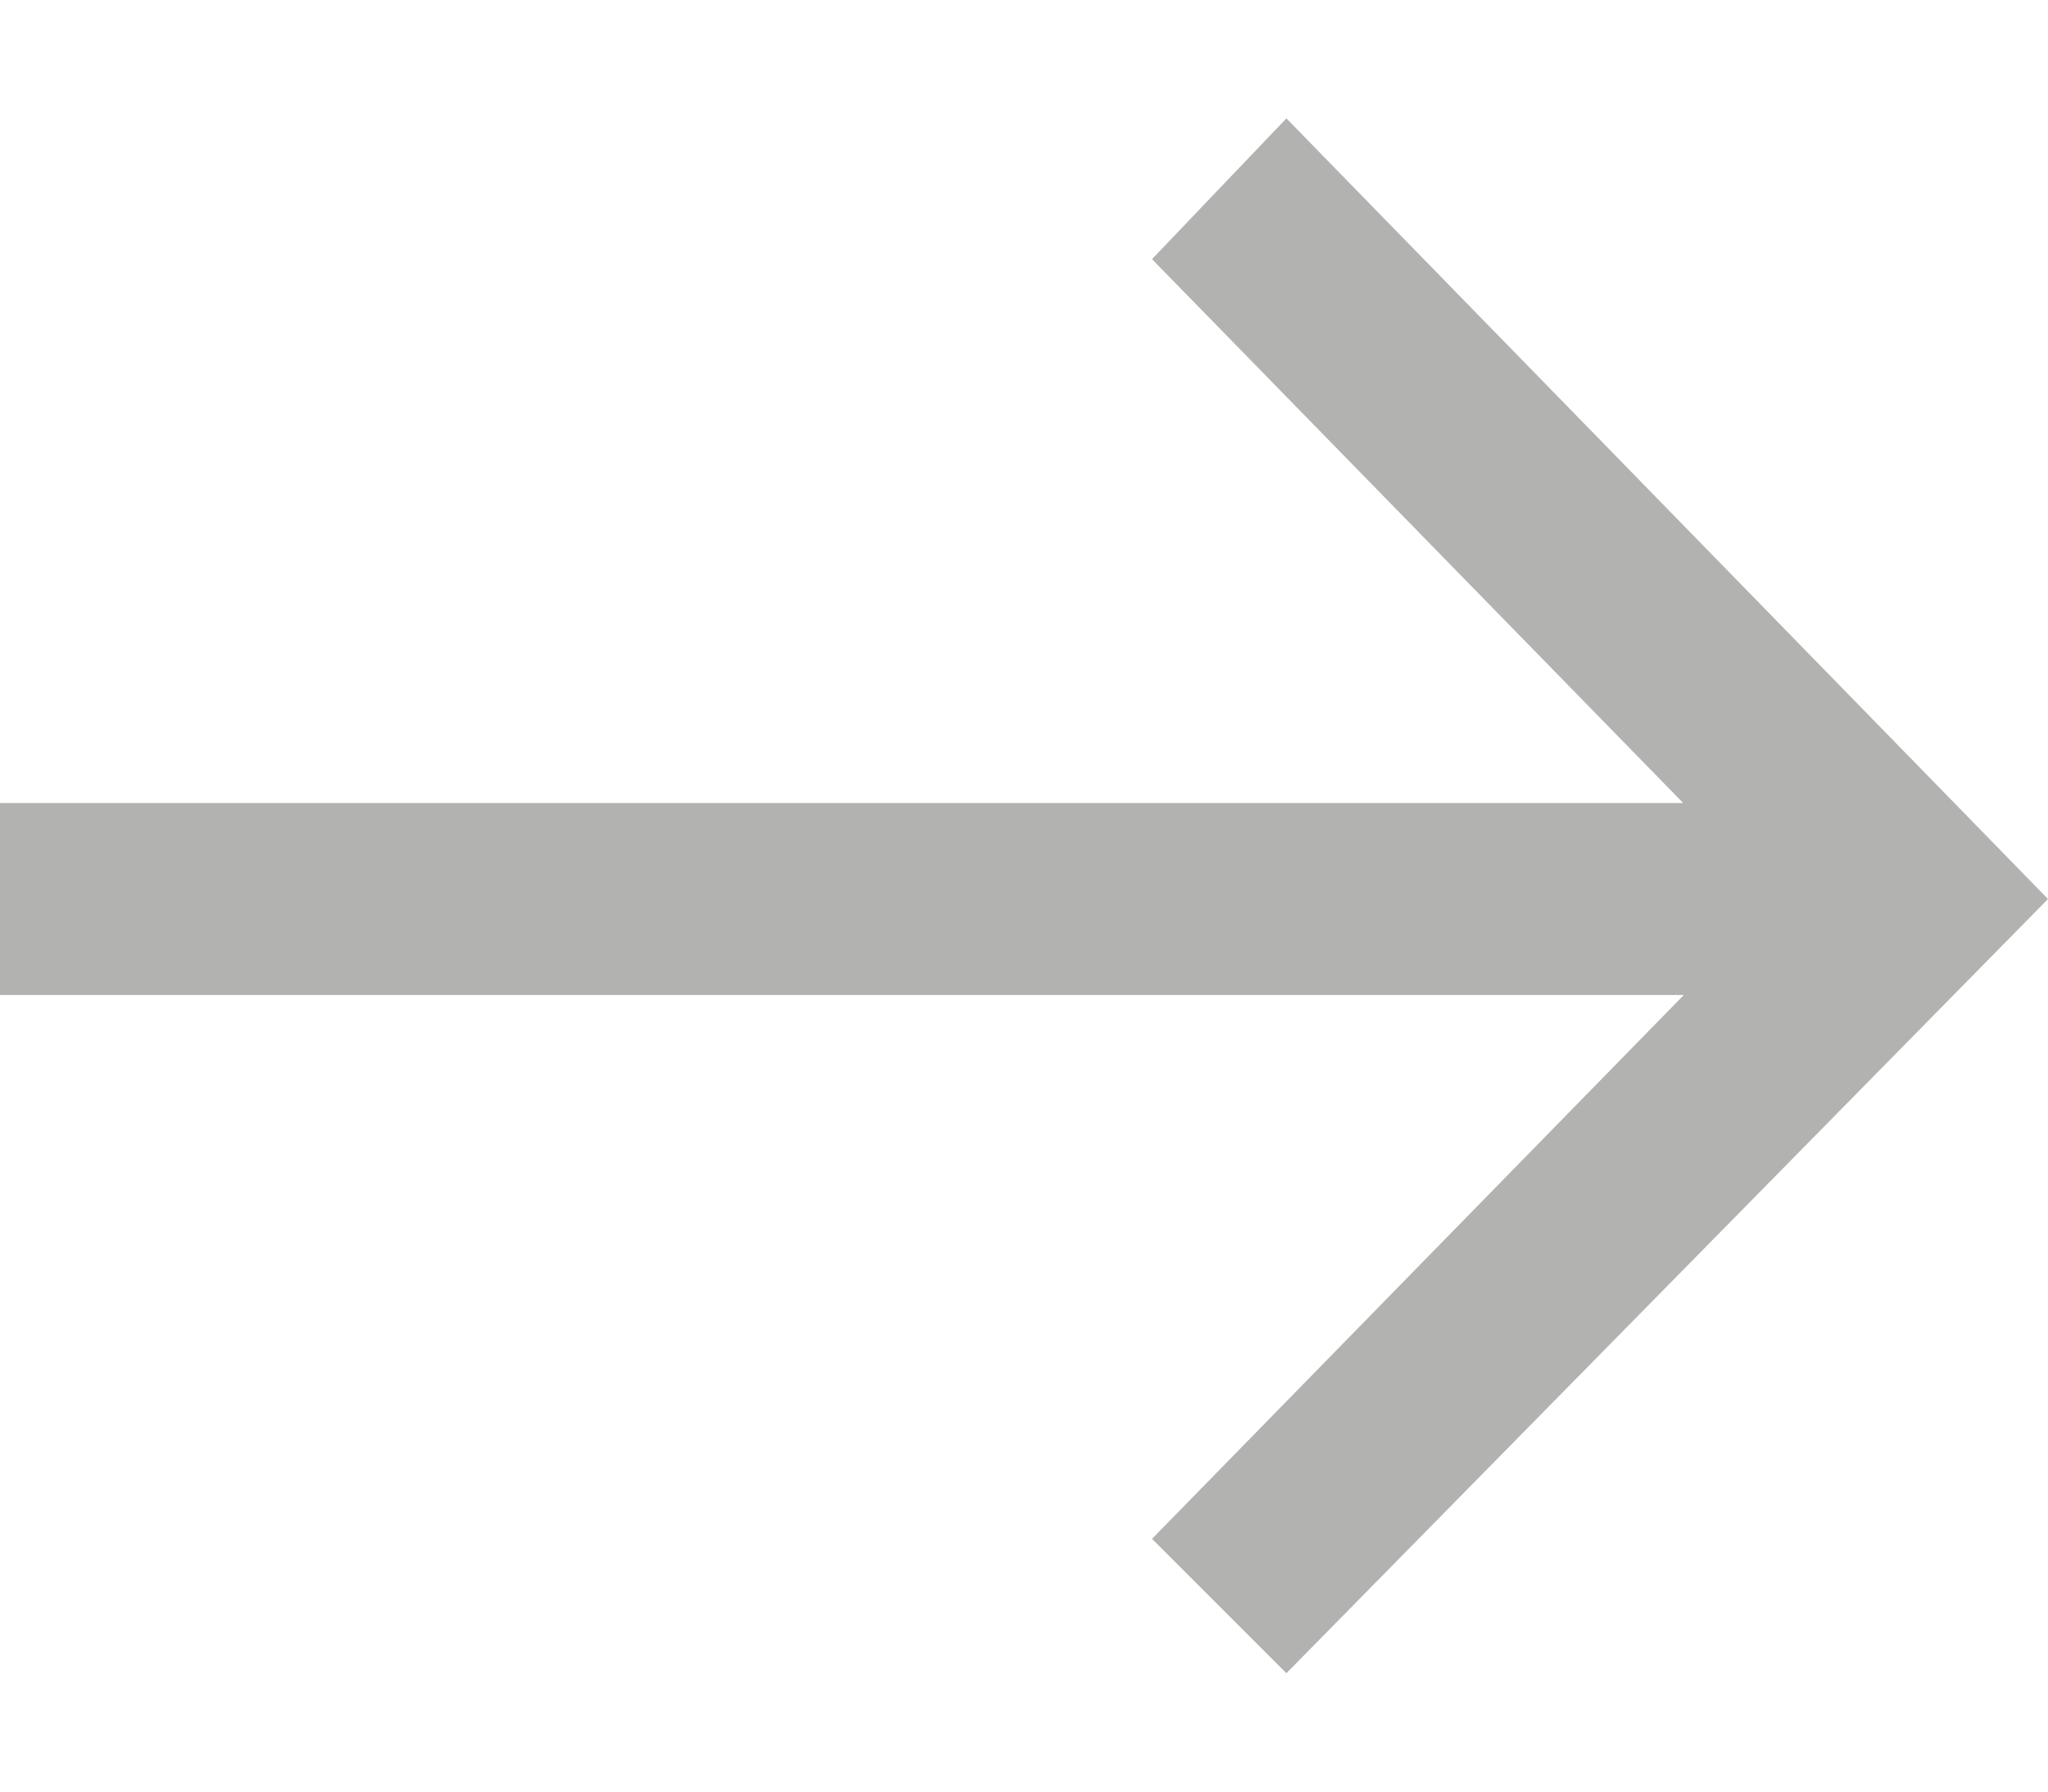 <svg width="16" height="14" viewBox="0 0 16 14" fill="none" xmlns="http://www.w3.org/2000/svg">
<path fill-rule="evenodd" clip-rule="evenodd" d="M10.05 0.925L9 2.025L13.15 6.275L0 6.275V7.775L13.155 7.775L9 12.025L10.05 13.075L16 7.025L10.05 0.925Z" fill="#B2B2B1"/>
</svg>
